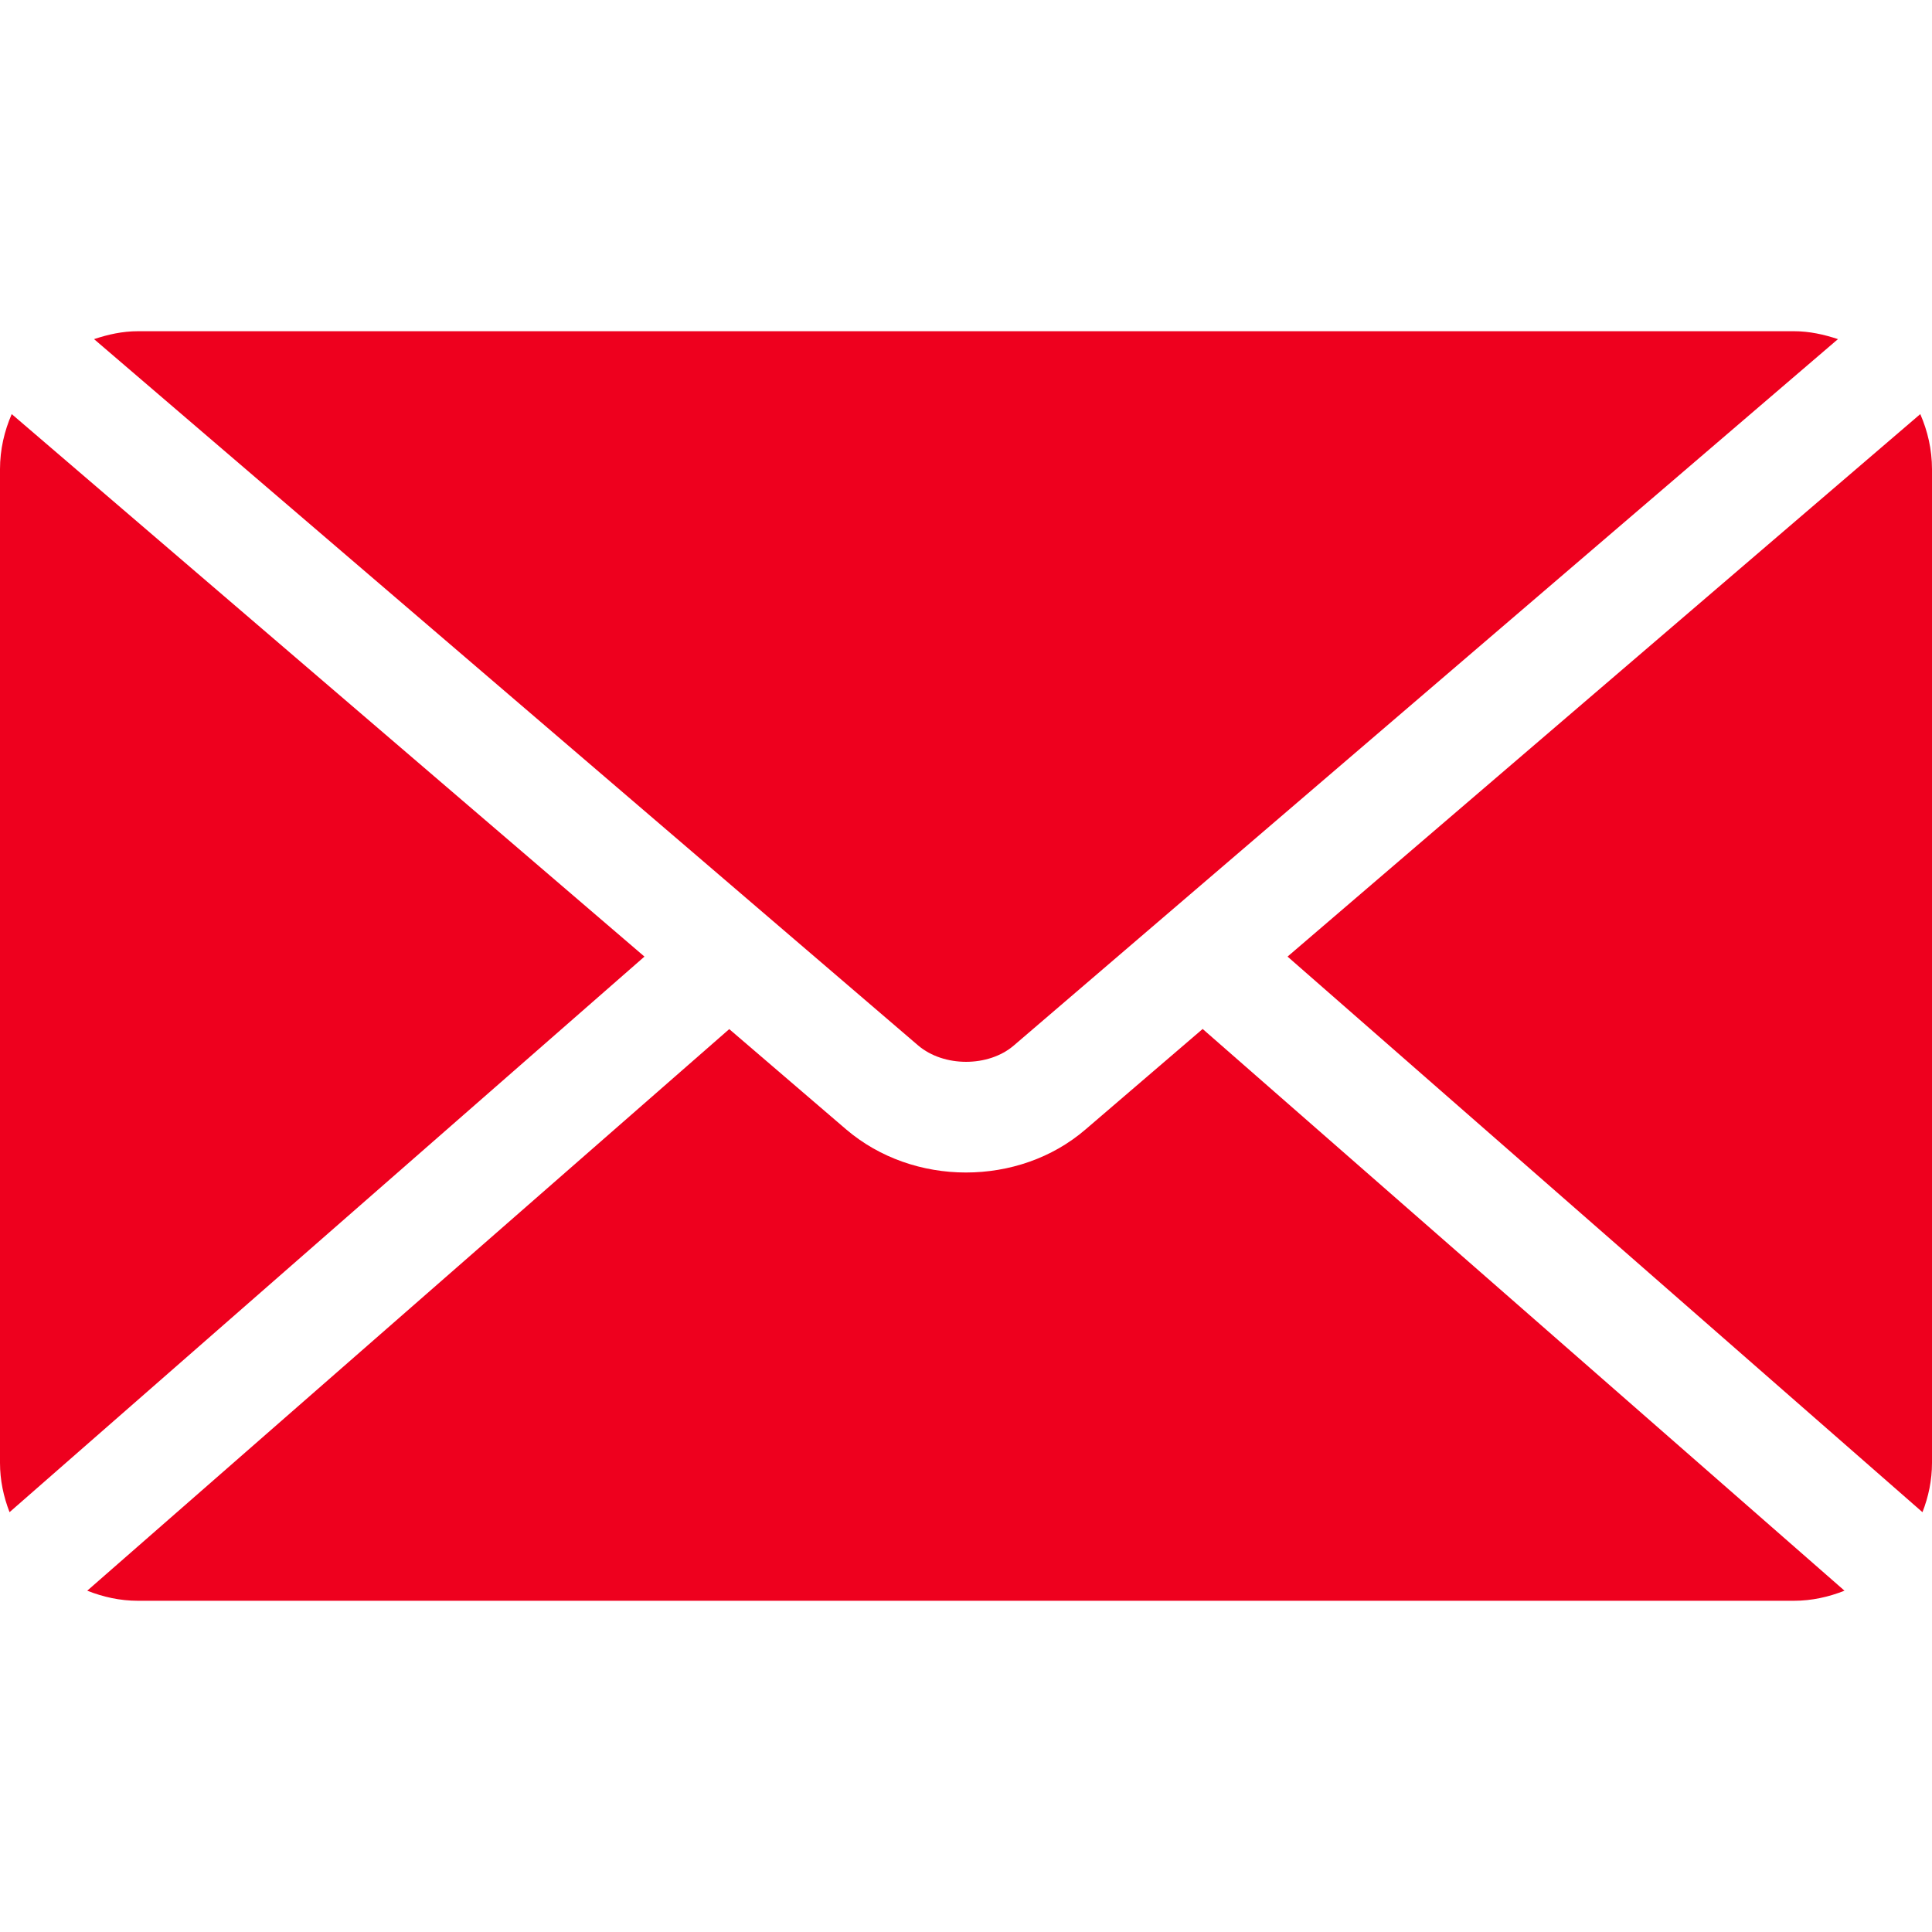 <?xml version="1.0" encoding="UTF-8"?><svg id="a" xmlns="http://www.w3.org/2000/svg" viewBox="0 0 70.87 70.87"><defs><style>.b{fill:none;}.b,.c{stroke-width:0px;}.c{fill:#ee001e;fill-rule:evenodd;}</style></defs><rect class="b" width="70.87" height="70.87"/><path class="c" d="M70.87,17.21c0-.72-.16-1.4-.43-2.02l-23.21,19.9,23.29,20.38c.22-.56.35-1.17.35-1.81V17.21Z"/><path class="c" d="M37.19,38.35l30.23-25.91c-.51-.17-1.05-.29-1.61-.29H5.06c-.57,0-1.1.12-1.61.29l30.23,25.91h0c.94.8,2.58.8,3.51,0Z"/><path class="c" d="M44.11,37.75l-4.29,3.68c-1.23,1.06-2.81,1.58-4.39,1.58s-3.16-.53-4.39-1.58h0l-4.29-3.68L3.2,58.35c.58.23,1.2.37,1.86.37h60.74c.66,0,1.28-.14,1.86-.37l-23.55-20.61Z"/><path class="c" d="M.43,15.19C.16,15.81,0,16.49,0,17.21v36.45C0,54.3.13,54.9.35,55.47l23.29-20.38L.43,15.19Z"/></svg>